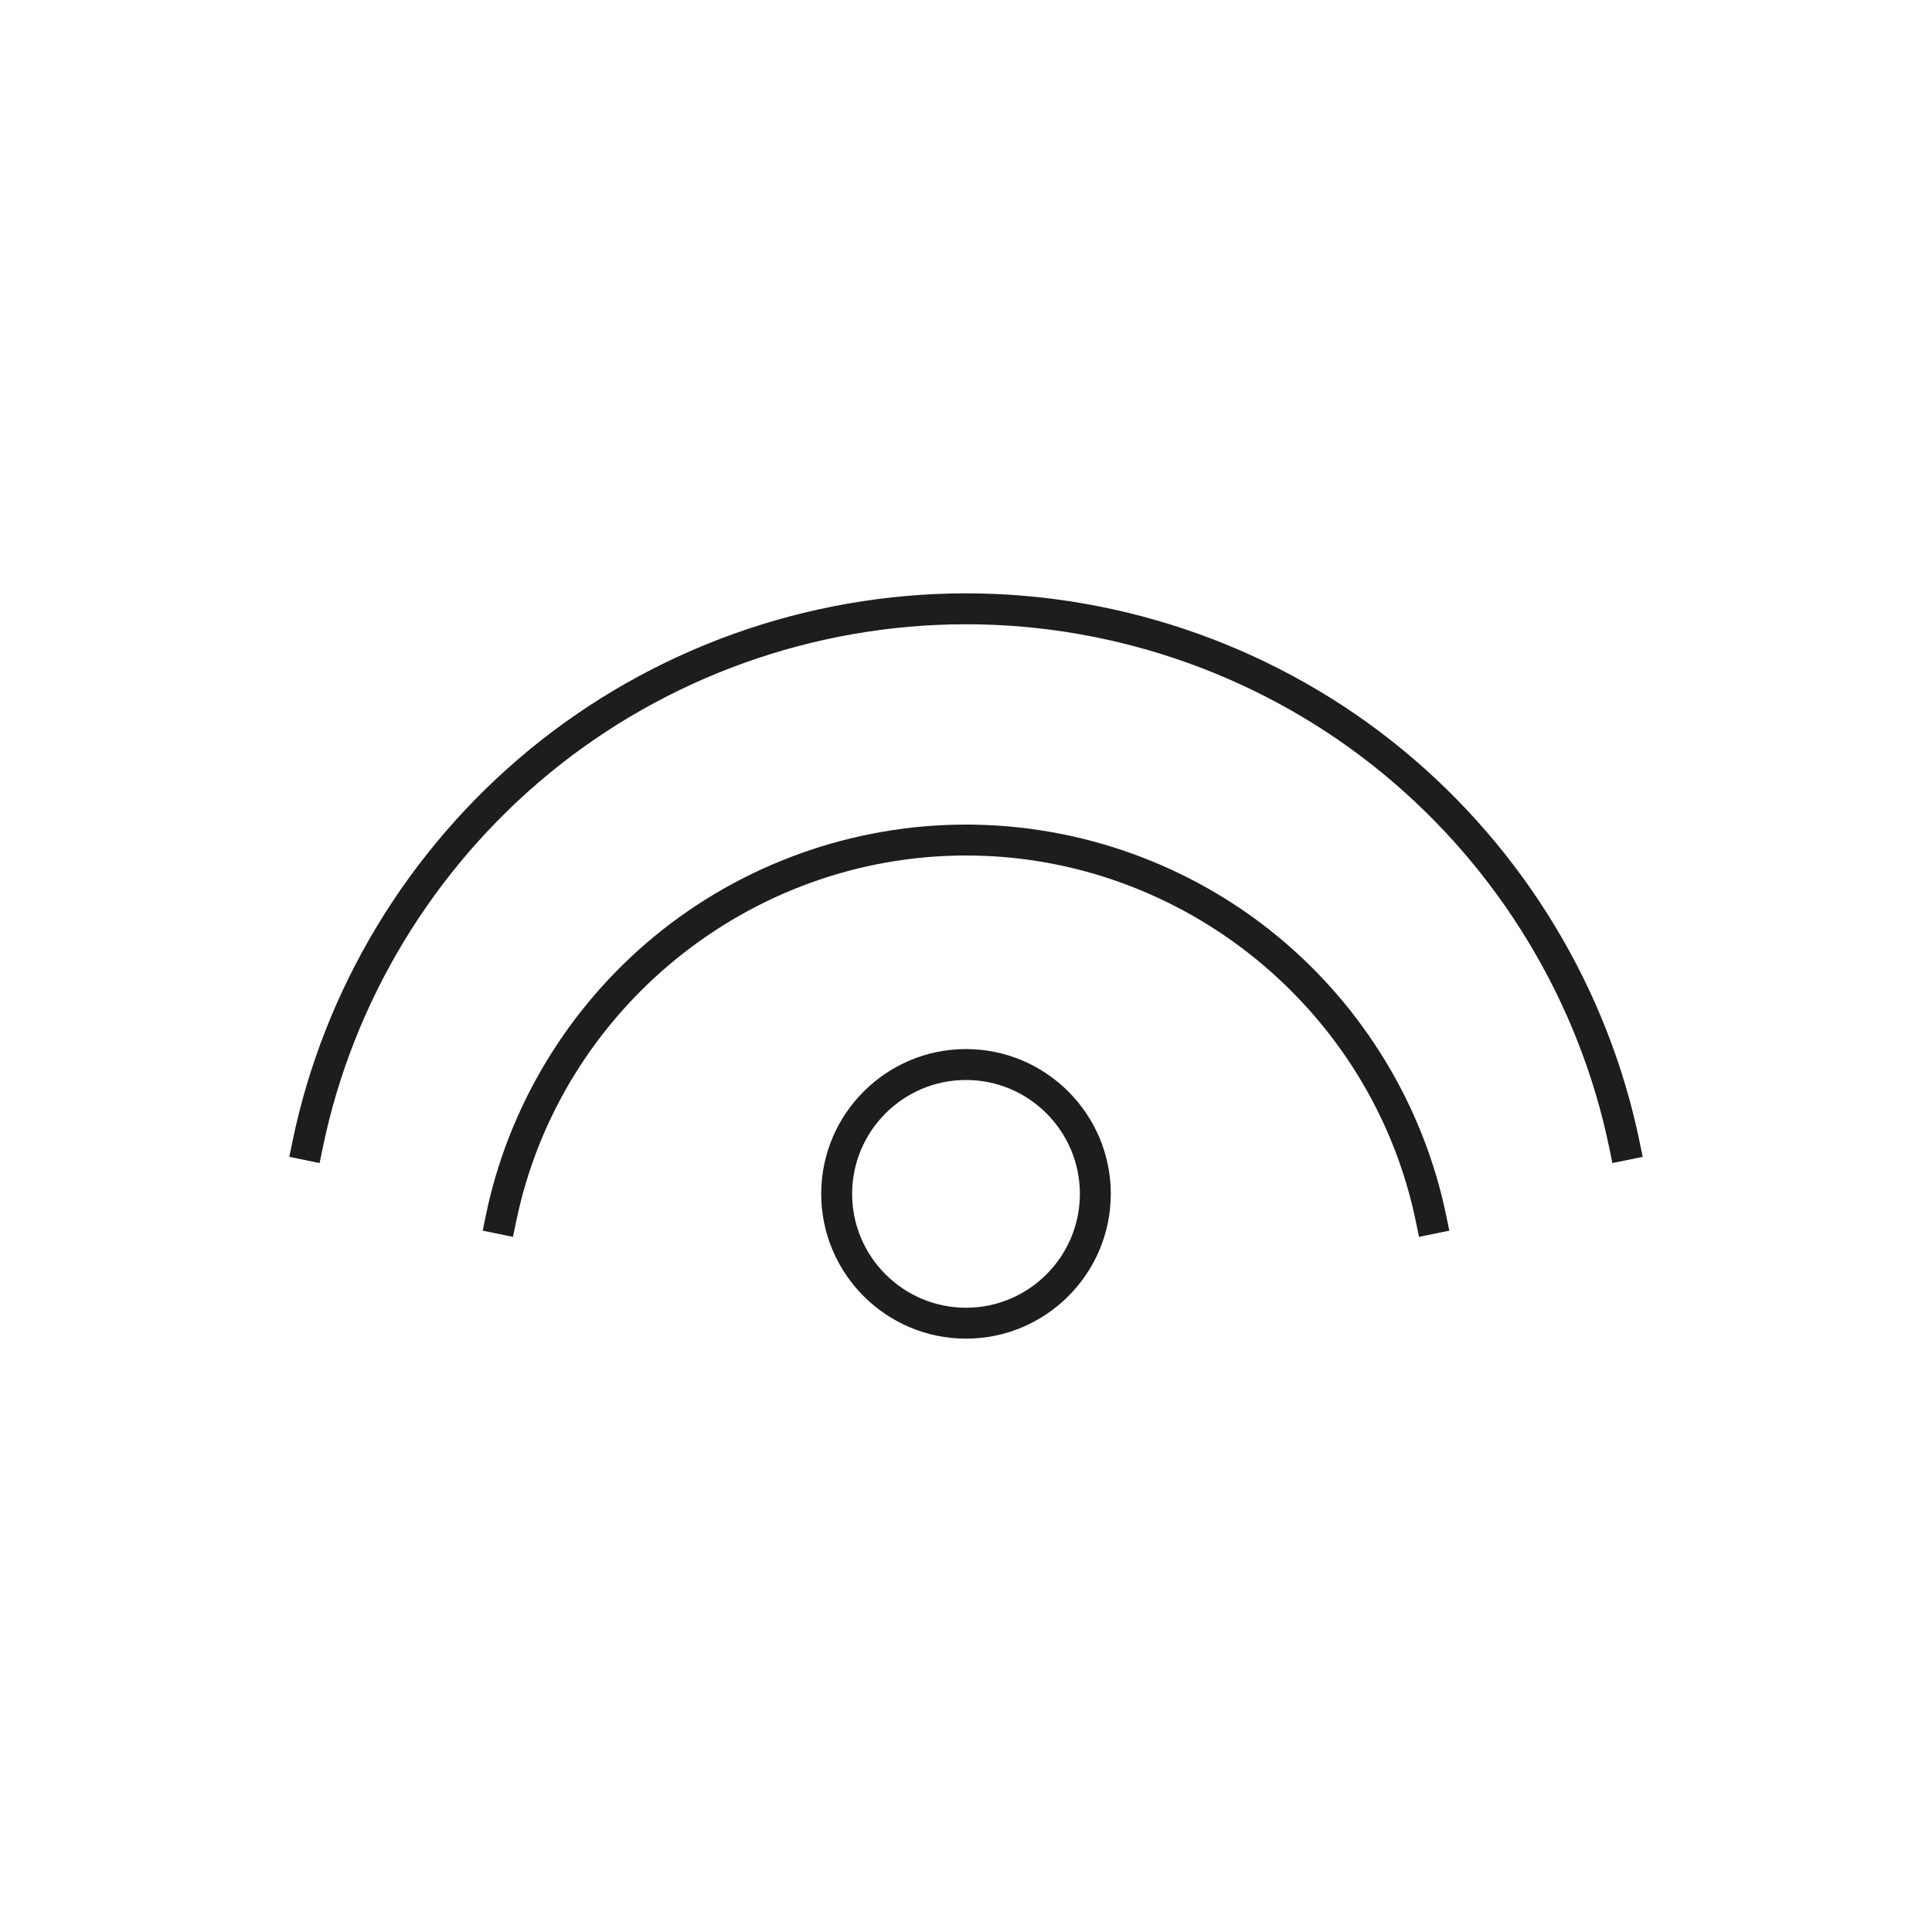 <?xml version="1.0" encoding="UTF-8"?><svg xmlns="http://www.w3.org/2000/svg" viewBox="0 0 500 500"><defs><style>.c{fill:#1d1d1b;}</style></defs><g id="a"/><g id="b"><g><path class="c" d="M417.29,301l-.81-3.92c-7.77-37.74-28.53-72.11-58.44-96.77-30.31-24.99-68.68-38.75-108.04-38.75s-77.73,13.76-108.04,38.75c-29.91,24.66-50.67,59.02-58.44,96.77l-.81,3.92-7.84-1.61,.81-3.92c8.14-39.53,29.87-75.51,61.19-101.33,31.74-26.17,71.92-40.58,113.13-40.58s81.39,14.41,113.13,40.58c31.32,25.82,53.05,61.8,61.19,101.33l.81,3.92-7.84,1.61Z"/><path class="c" d="M367.24,320.1l-.81-3.92c-11.31-54.92-60.28-94.78-116.43-94.78s-105.12,39.86-116.43,94.78l-.81,3.92-7.84-1.61,.81-3.92c5.8-28.18,21.29-53.83,43.62-72.24,22.63-18.65,51.27-28.93,80.65-28.93s58.02,10.27,80.65,28.93c22.32,18.4,37.81,44.06,43.62,72.24l.81,3.92-7.84,1.61Z"/><path class="c" d="M250,346.44c-20.66,0-37.47-16.81-37.47-37.47s16.81-37.47,37.47-37.47,37.47,16.81,37.47,37.47-16.81,37.47-37.47,37.47Zm0-66.94c-16.25,0-29.47,13.22-29.47,29.47s13.22,29.47,29.47,29.47,29.47-13.22,29.47-29.47-13.22-29.47-29.47-29.47Z"/></g></g></svg>